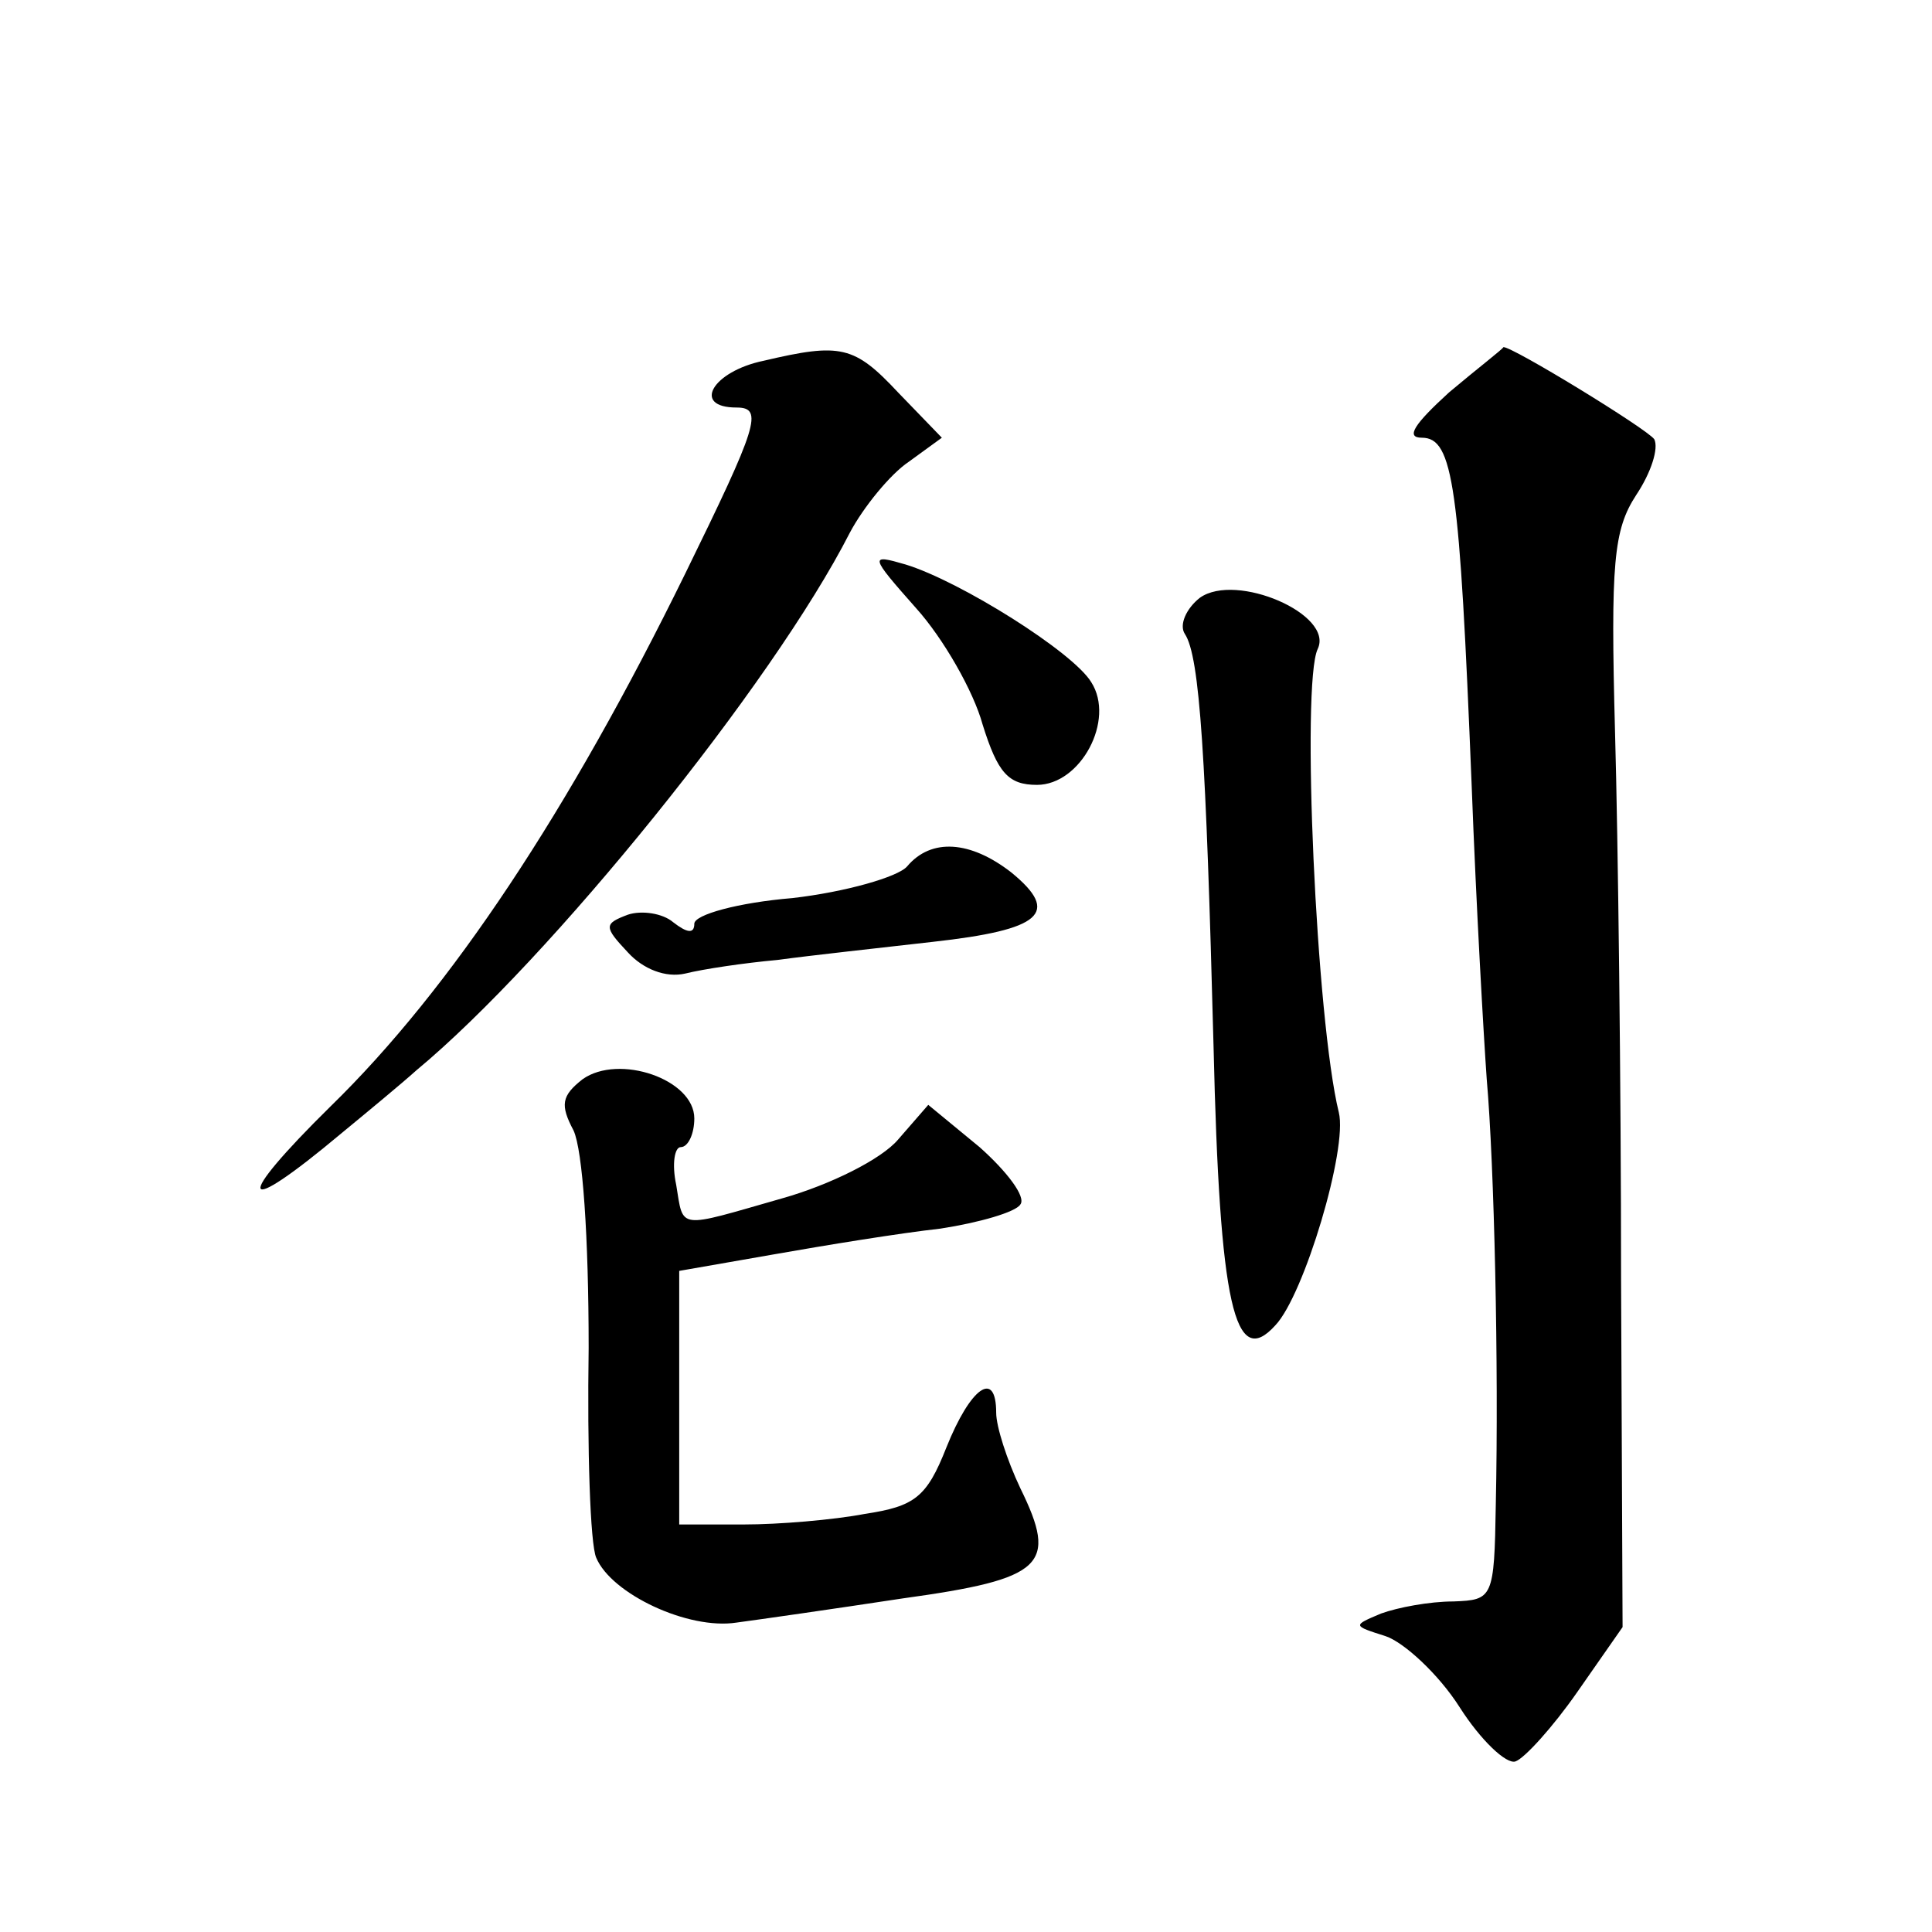 <?xml version="1.0" standalone="no"?>
<!DOCTYPE svg PUBLIC "-//W3C//DTD SVG 20010904//EN"
 "http://www.w3.org/TR/2001/REC-SVG-20010904/DTD/svg10.dtd">
<svg version="1.0" xmlns="http://www.w3.org/2000/svg"
 width="128pt" height="128pt" viewBox="0 0 128 128"
 preserveAspectRatio="xMidYMid meet">
<g transform="translate(0,128) scale(0.1,-0.1)"
fill="#0" stroke="none">
<path d="M506 1041 c-34 -7 -48 -31 -18 -31 18 0 14 -12 -34 -110 -77 -157 -155
-275 -235 -353 -65 -64 -61 -75 7 -18 17 14 40 33 50 42 88 73 236 256 287 356
9 17 27 39 39 47 l22 16 -29 30 c-29 31 -38 33 -89 21z M960 1020 c-23 -21 -29
-30 -18 -30 21 0 25 -32 33 -230 3 -80 8 -167 10 -195 5 -57 8 -190 6 -282 -1 -62
-2 -63 -28 -64 -16 0 -37 -4 -48 -8 -19 -8 -19 -8 3 -15 12 -4 35 -25 49 -47 14
-22 31 -38 37 -36 6 2 25 23 41 46 l30 43 -1 231 c0 128 -2 291 -4 362 -3 112 -1
134 14 157 10 15 15 31 12 37 -5 7 -95 62 -100 61 0 -1 -17 -14 -36 -30z M607 877
c18 -20 38 -55 44 -77 10 -32 17 -40 36 -40 29 0 52 43 36 68 -12 20 -87 67 -123
78 -24 7 -24 6 7 -29z M795 884 c-9 -7 -14 -18 -10 -24 10 -15 14 -82 19 -273 4
-172 14 -215 41 -185 19 20 48 117 42 141 -15 61 -25 284 -14 307 11 23 -54 51
-78 34z M601 706 c-6 -7 -41 -17 -76 -21 -36 -3 -65 -11 -65 -17 0 -7 -5 -6 -14
1 -7 6 -21 8 -30 5 -16 -6 -16 -8 0 -25 10 -11 25 -17 38 -14 12 3 39 7 61 9 22
3 68 8 103 12 72 8 85 19 52 46 -27 21 -53 23 -69 4z M386 565 c-14 -11 -15 -17
-6 -34 6 -13 10 -70 10 -144 -1 -67 1 -130 5 -139 10 -24 61 -48 93 -43 15 2 64
9 110 16 94 13 103 22 78 73 -9 19 -16 41 -16 50 0 29 -17 17 -33 -23 -13 -33 -21
-39 -54 -44 -21 -4 -57 -7 -80 -7 l-43 0 0 84 0 84 63 11 c34 6 83 14 110 17 26
4 50 11 53 16 4 5 -9 22 -27 38 l-34 28 -20 -23 c-11 -13 -45 -30 -77 -39 -70 -20
-65 -21 -70 9 -3 14 -1 25 3 25 5 0 9 9 9 19 0 26 -50 43 -74 26z"/>
</g>
</svg>
